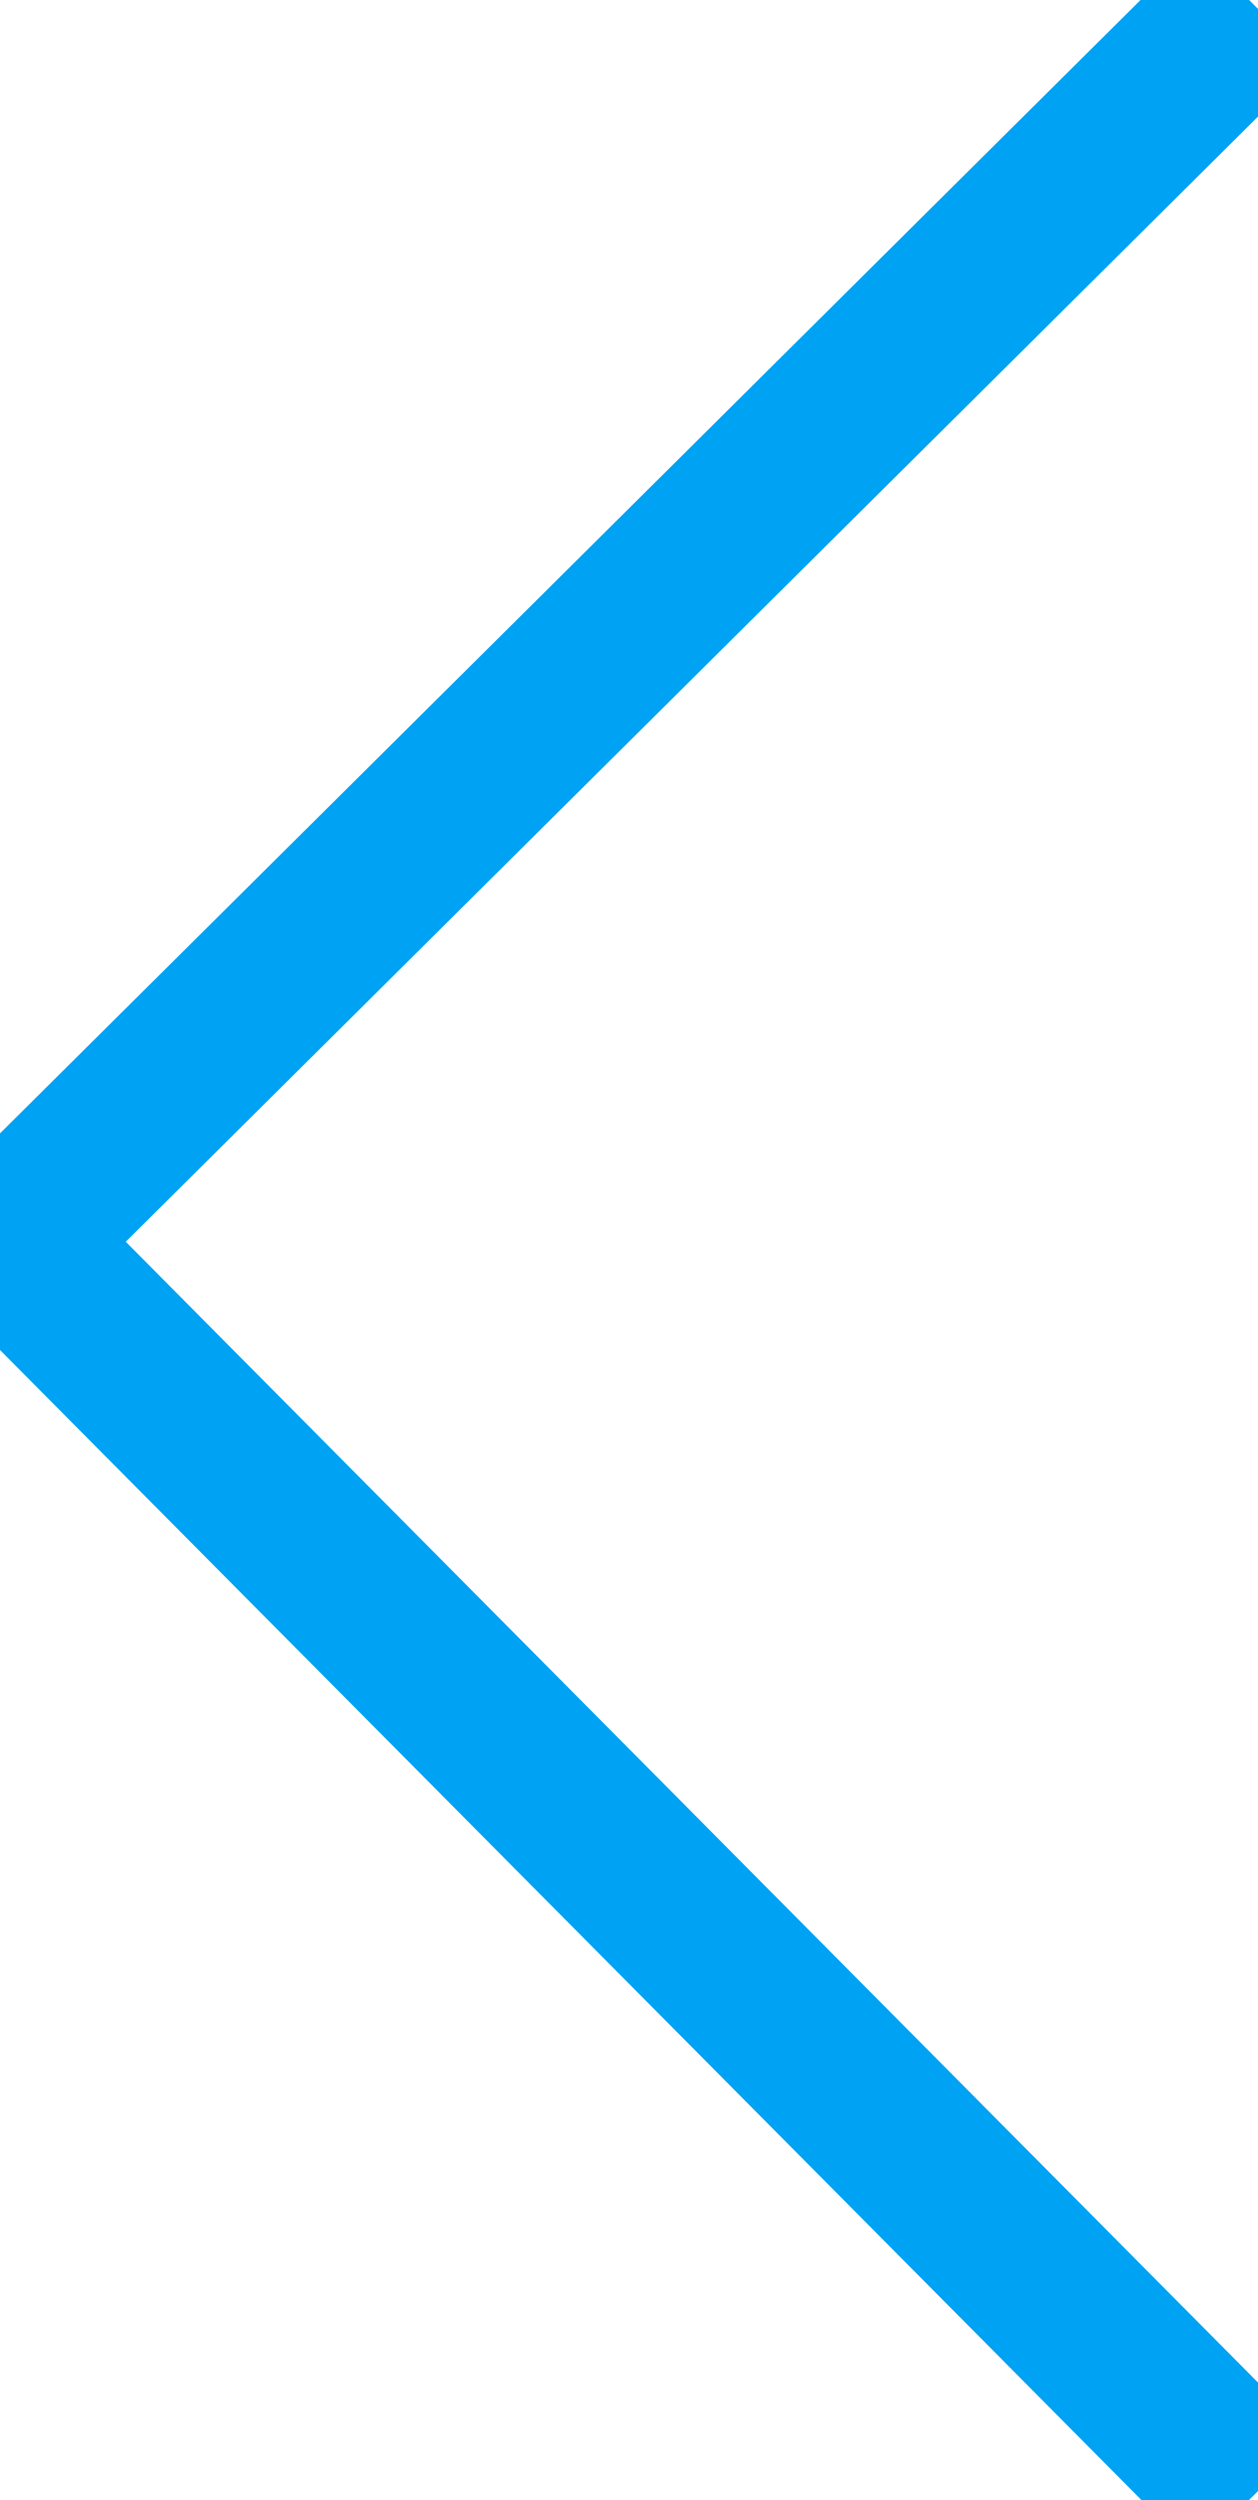 <svg id="Layer_1" data-name="Layer 1" xmlns="http://www.w3.org/2000/svg" viewBox="0 0 152.07 302.01"><defs><style>.cls-1{fill:none;stroke:rgb(0,163,244);stroke-miterlimit:10;stroke-width:20px;}</style></defs><title>Artboard 1</title><polyline class="cls-1" points="151.53 301.47 1.06 149.96 151.53 0.53"/></svg>